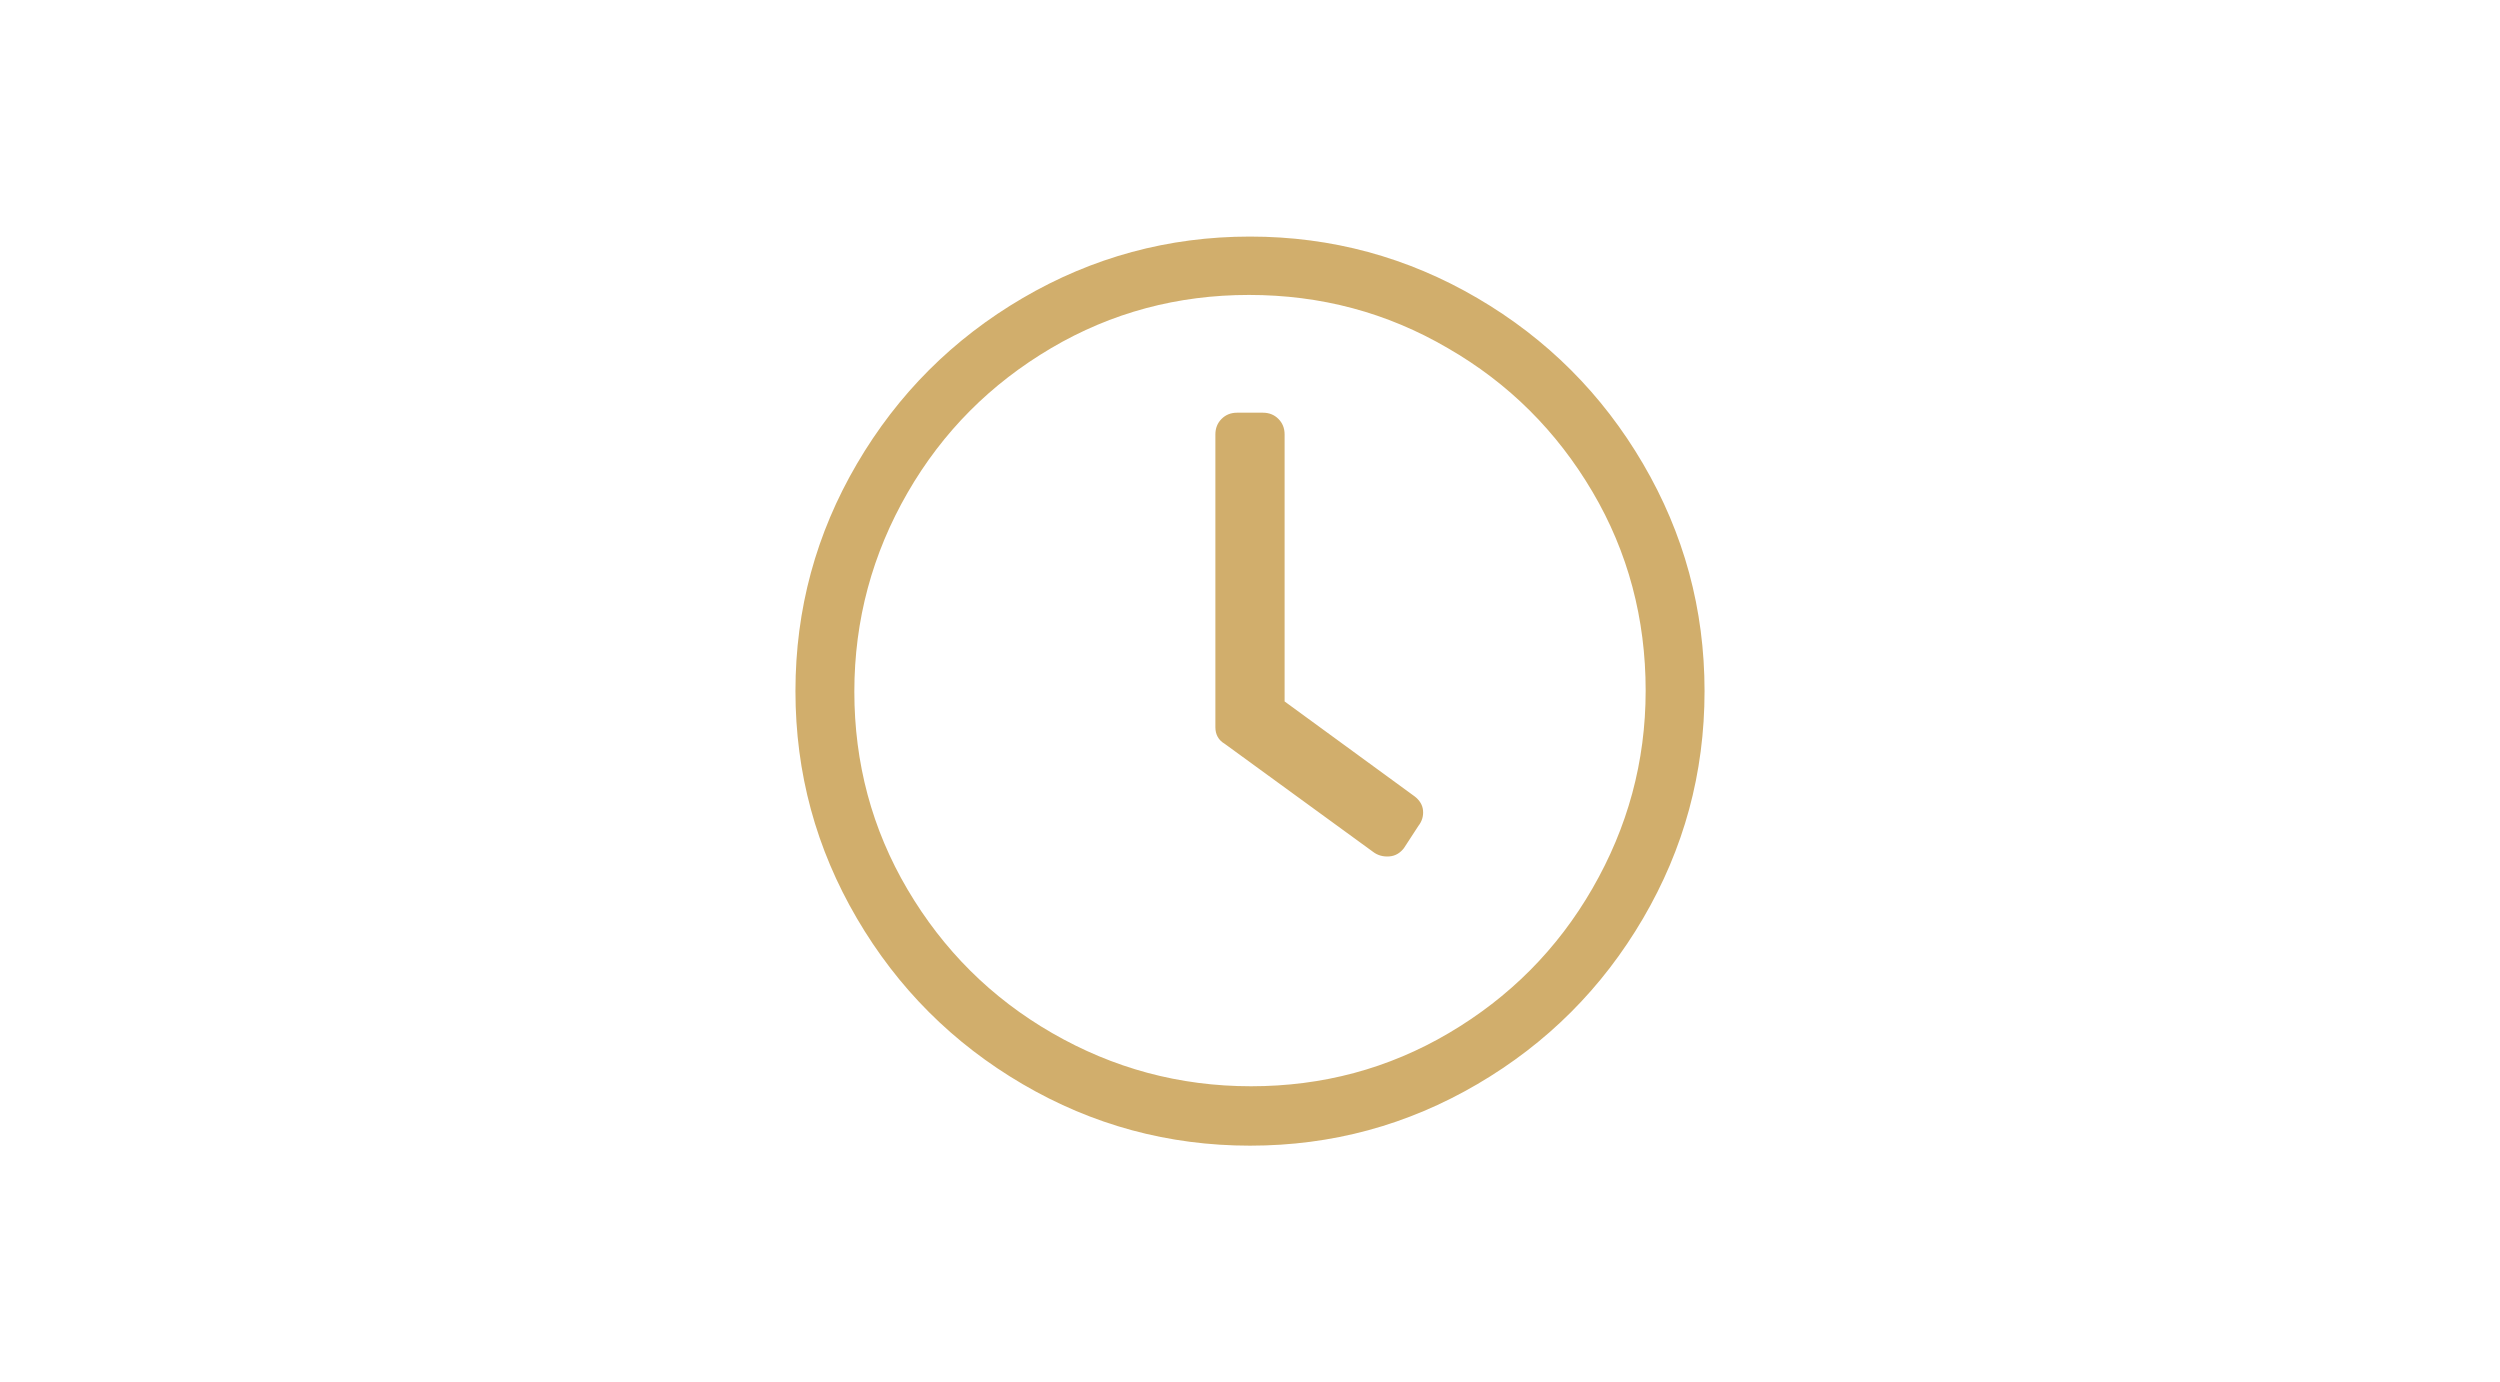 <svg enable-background="new 0 0 484 267.5" viewBox="0 0 484 267.5" xmlns="http://www.w3.org/2000/svg"><path d="m242 45.8c15.8 0 30.5 4 44 11.9s24.2 18.6 32.1 32.1 11.9 28.1 11.9 44-4 30.5-11.9 44-18.6 24.2-32.1 32.1-28.1 11.9-44 11.9c-15.8 0-30.5-4-44-11.9s-24.2-18.6-32.1-32.1-11.9-28.1-11.9-44 4-30.5 11.9-44 18.6-24.2 32.1-32.1 28.2-11.9 44-11.9zm76.6 87.9c0-13.9-3.4-26.8-10.3-38.5s-16.2-21-28-27.8c-11.8-6.9-24.6-10.3-38.5-10.3-13.8 0-26.6 3.4-38.3 10.3s-21 16.2-27.8 28-10.3 24.6-10.3 38.5c0 13.8 3.4 26.6 10.3 38.3s16.2 21 28 27.8 24.6 10.3 38.5 10.3c13.8 0 26.6-3.4 38.3-10.3s21-16.2 27.8-28 10.3-24.5 10.3-38.3zm-52.8 31.2c.9.7 2 1 3.2.9s2.1-.7 2.8-1.6l2.8-4.3c.7-.9 1-1.9.9-3s-.7-2-1.6-2.7l-25.2-18.4v-51.7c0-1.2-.4-2.2-1.2-3s-1.8-1.2-3-1.2h-5c-1.2 0-2.2.4-3 1.2s-1.2 1.8-1.2 3v56.7c0 1.4.6 2.5 1.8 3.2z" fill="#d1ae6c"/></svg>